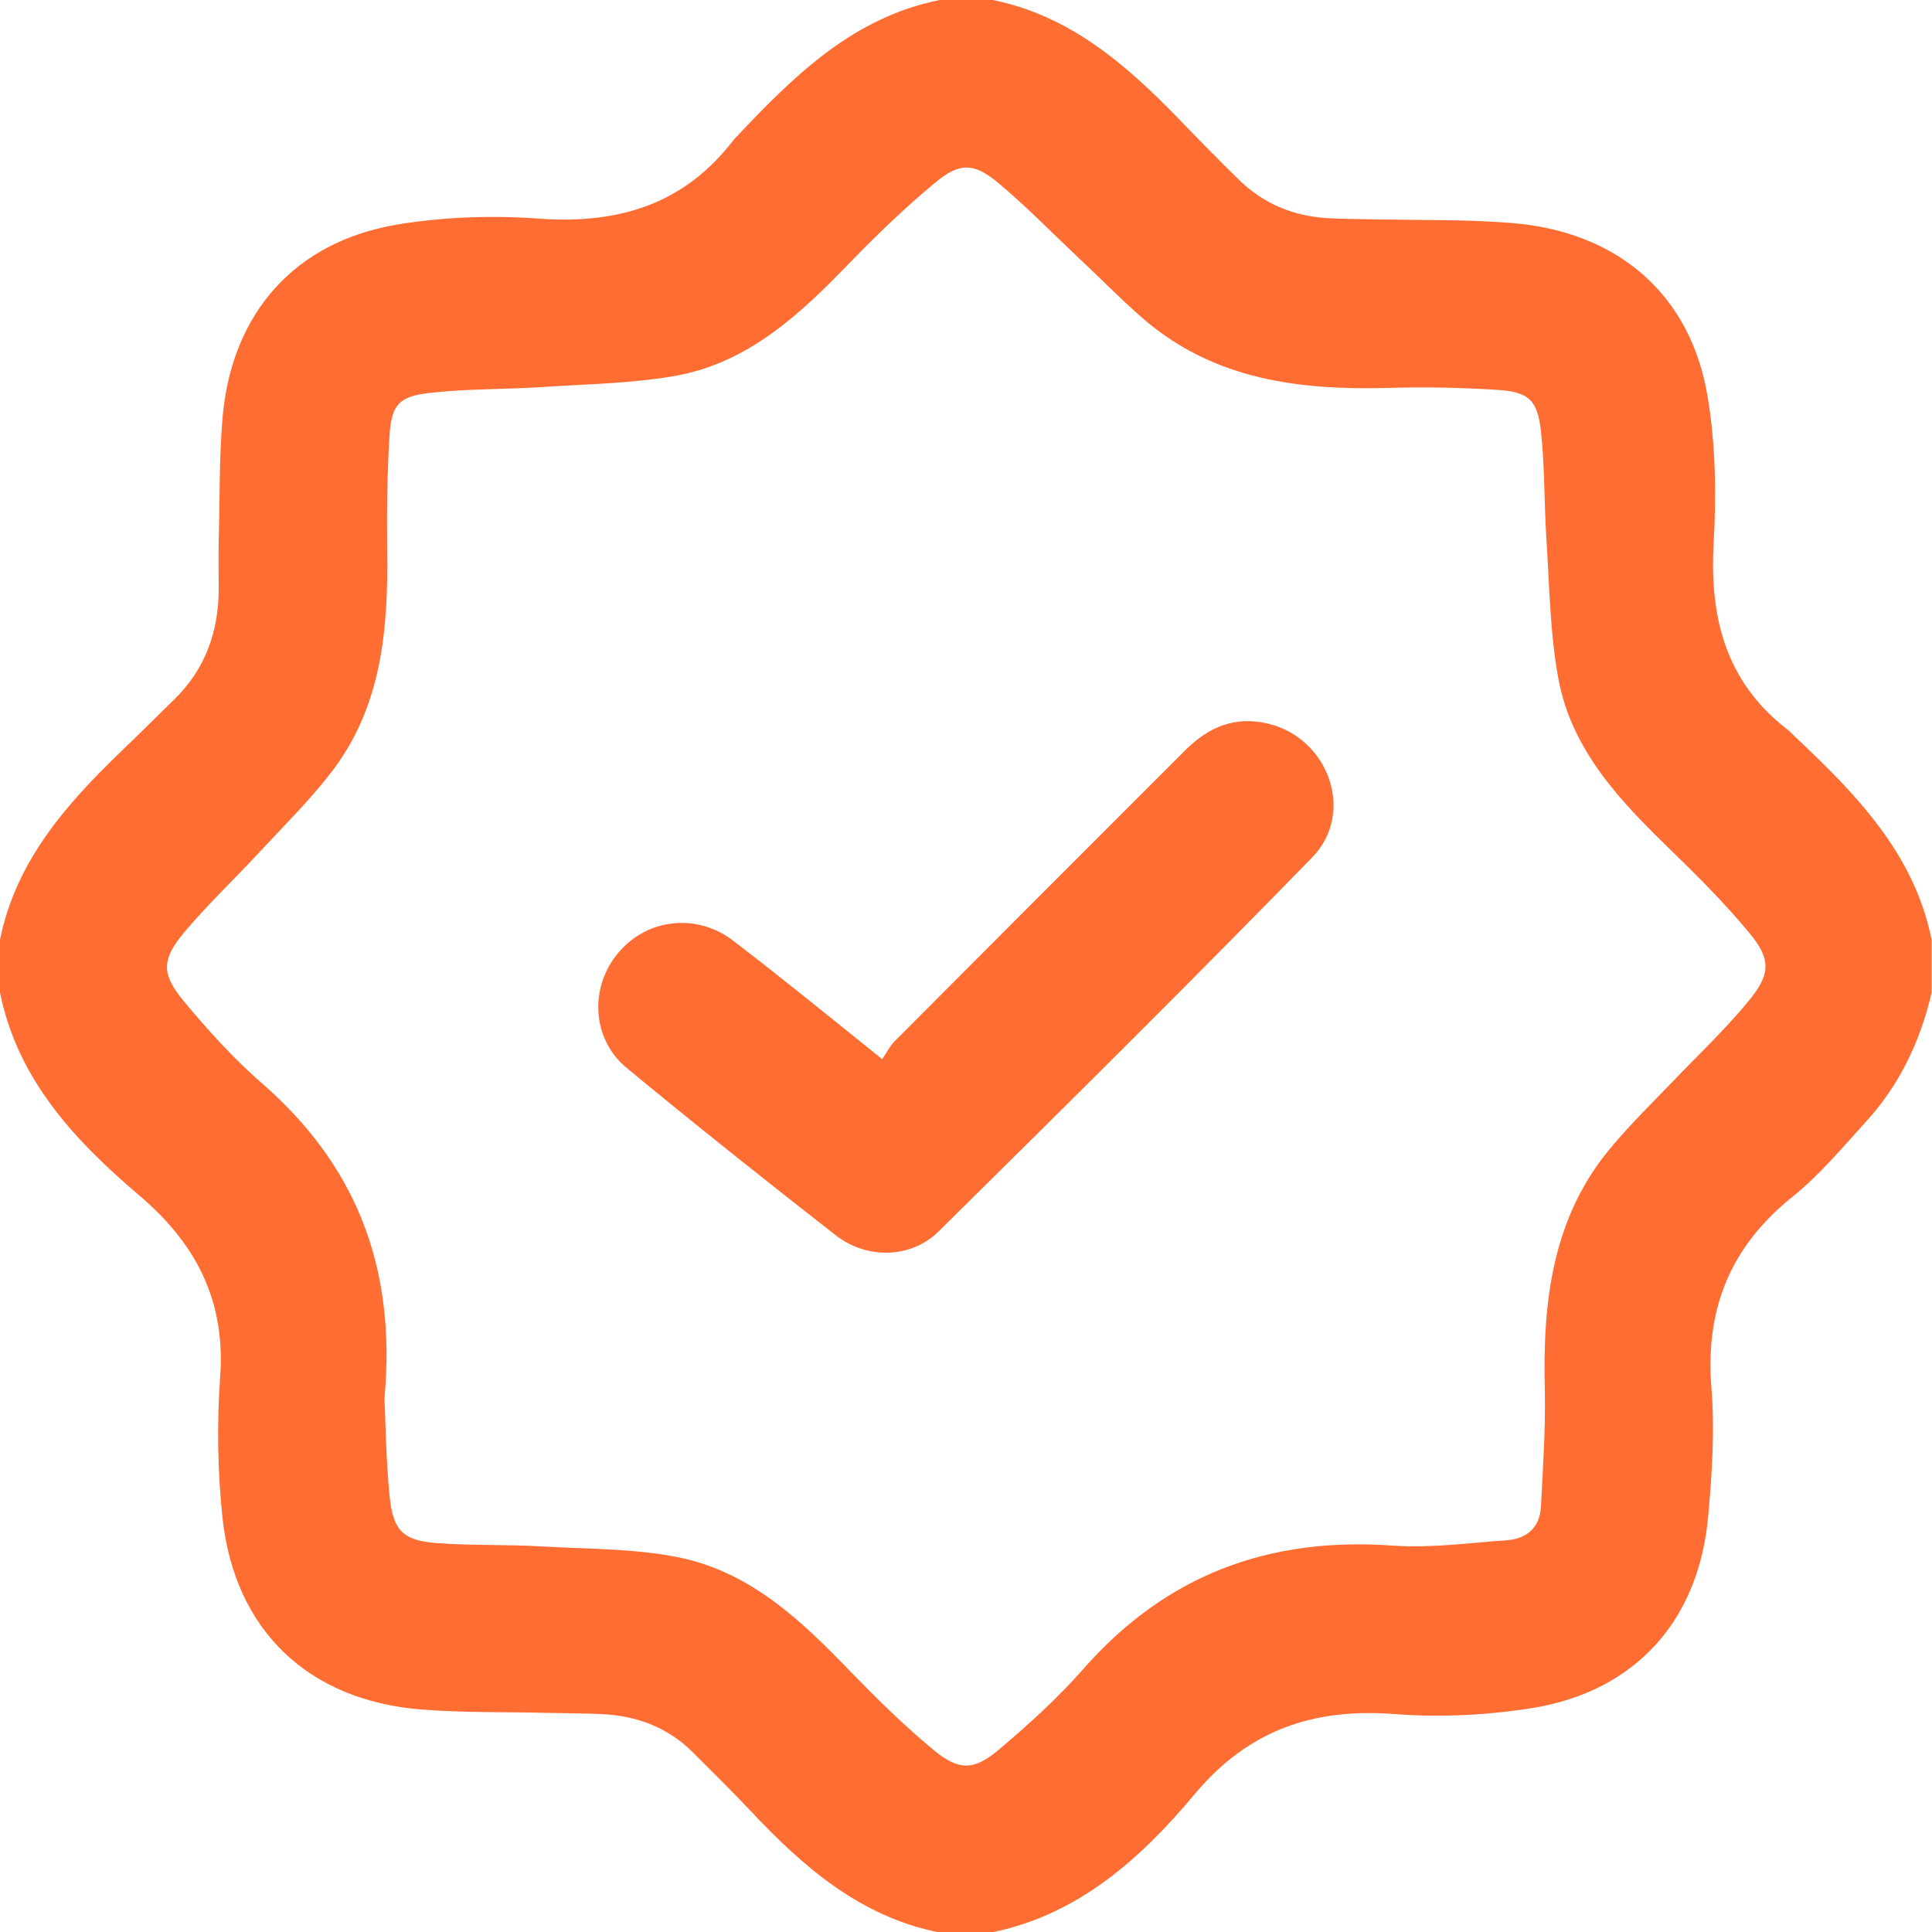 <?xml version="1.0" encoding="UTF-8"?> <svg xmlns="http://www.w3.org/2000/svg" xmlns:xlink="http://www.w3.org/1999/xlink" id="Слой_1" x="0px" y="0px" viewBox="0 0 500 500" style="enable-background:new 0 0 500 500;" xml:space="preserve"> <style type="text/css"> .st0{fill:#FF6D33;} </style> <g> <g> <path class="st0" d="M243.2,0c4.6,0,9.1,0,13.7,0c19.9,4,34.4,16.6,48,30.6c5.1,5.3,10.2,10.5,15.4,15.6c6.6,6.6,14.7,9.9,24,10.3 c4.5,0.2,9.1,0.2,13.6,0.3c11,0.2,22.1,0,33.1,0.9c27.5,2.1,46.5,18.4,50.9,44.8c2.1,12.4,2.3,25.3,1.6,37.9 c-1.1,19.2,3,35.8,18.7,48.1c0.9,0.7,1.7,1.5,2.5,2.3c15.7,14.8,30.7,30.1,35.2,52.4c0,4.6,0,9.1,0,13.7 c-2.9,12.5-8.3,23.9-17,33.4c-6.1,6.7-12,13.8-19.1,19.5c-15.9,12.8-22.5,28.8-20.9,49.2c0.9,10.9,0.2,22.1-0.8,33.1 c-2.3,27.1-18.7,45.5-45.3,49.9c-11.8,1.9-24,2.5-35.9,1.6c-21-1.6-37.8,4.1-51.7,20.7c-13.9,16.6-30,31.2-52.5,35.8 c-4.6,0-9.1,0-13.7,0c-20.5-4.1-35.3-17.1-49-31.7c-4.8-5.1-9.8-10-14.7-14.9c-6.5-6.5-14.6-9.5-23.7-9.9 c-4.5-0.2-9.1-0.2-13.7-0.3c-11-0.3-22.1,0-33.1-0.9C79.8,440,60.8,422,57.6,393c-1.3-12.2-1.5-24.7-0.6-37 c1.3-19.4-6.2-34-20.7-46.4c-16.7-14.2-31.7-30-36.3-52.7c0-4.6,0-9.1,0-13.7c4.1-20.3,17-34.9,31.3-48.7 c4.6-4.4,9.1-8.9,13.6-13.3c8.2-7.9,11.7-17.7,11.7-28.9c0-4.1-0.1-8.1,0-12.2c0.3-10.7,0.1-21.5,1-32.1 c2.4-27.1,18.8-45.5,45.3-49.9c12.1-2,24.7-2.4,36.9-1.5c20.3,1.4,37.2-3.7,49.9-20.2c0.3-0.4,0.6-0.7,1-1.1 C205.6,19.5,220.8,4.5,243.2,0z M99.5,361.9c0.3,6.5,0.4,15.8,1.3,25c0.9,9.4,3.5,11.9,12.9,12.5c8.8,0.6,17.6,0.3,26.3,0.8 c11.8,0.7,23.8,0.5,35.4,2.8c18.7,3.7,32,16.4,44.8,29.7c6.8,7,13.8,13.9,21.3,20.1c6.6,5.5,10.5,5.5,17,0 c7.7-6.5,15.2-13.3,21.8-20.8c21.4-24.4,48-34.3,80.1-32c9.8,0.7,19.8-0.7,29.7-1.4c5.2-0.4,8.5-3.5,8.7-8.8 c0.5-9.9,1.2-19.8,1-29.7c-0.6-23.1,1.8-45.3,17.6-63.7c4.9-5.8,10.4-11.2,15.7-16.7c6.5-6.8,13.4-13.3,19.4-20.6 c5.8-7,5.9-10.9,0.1-17.8c-6.2-7.5-13.1-14.4-20.1-21.2c-13.1-12.7-25.8-25.9-29.2-44.5c-2.2-11.9-2.3-24.2-3.1-36.3 c-0.6-9.2-0.4-18.5-1.4-27.7c-0.9-8.1-3.2-10.2-11.3-10.7c-9.4-0.6-18.8-0.8-28.3-0.5c-23,0.6-44.9-2.1-63.2-17.8 c-5.8-5-11.1-10.5-16.7-15.7c-7-6.6-13.7-13.5-21-19.6c-6.3-5.2-9.9-5.3-16.2-0.1c-7.6,6.3-14.8,13.2-21.7,20.3 c-13,13.5-26.5,26.4-45.8,29.8c-11.4,2-23.2,2.1-34.8,2.9c-9.6,0.6-19.2,0.4-28.7,1.5c-7.9,0.9-9.8,3.1-10.3,11.1 c-0.6,9.7-0.7,19.5-0.6,29.2c0.3,20.8-1.3,41.1-14.8,58.3c-5.7,7.3-12.3,13.8-18.6,20.6c-6.4,6.9-13.3,13.4-19.3,20.6 c-5.7,6.9-5.7,10.6-0.1,17.4c6.2,7.5,12.8,14.8,20.1,21.2C91.5,300.9,102.7,327.1,99.5,361.9z"></path> <path class="st0" d="M228.3,274.1c1.2-1.7,2-3.4,3.2-4.6c25-25.1,50.1-50.2,75.2-75.3c6.1-6.1,13-9,21.6-6.9 c15.7,3.9,22.5,23.2,11.2,34.7c-31.8,32.6-64.2,64.7-96.6,96.7c-7.1,7-18.5,7.3-26.6,1c-18.2-14.2-36.3-28.6-54.1-43.3 c-9.1-7.5-9.7-20.9-2.2-29.8c7.4-8.9,20.4-10.4,29.8-3.1C202.5,253.2,214.7,263.2,228.3,274.1z"></path> </g> </g> </svg> 